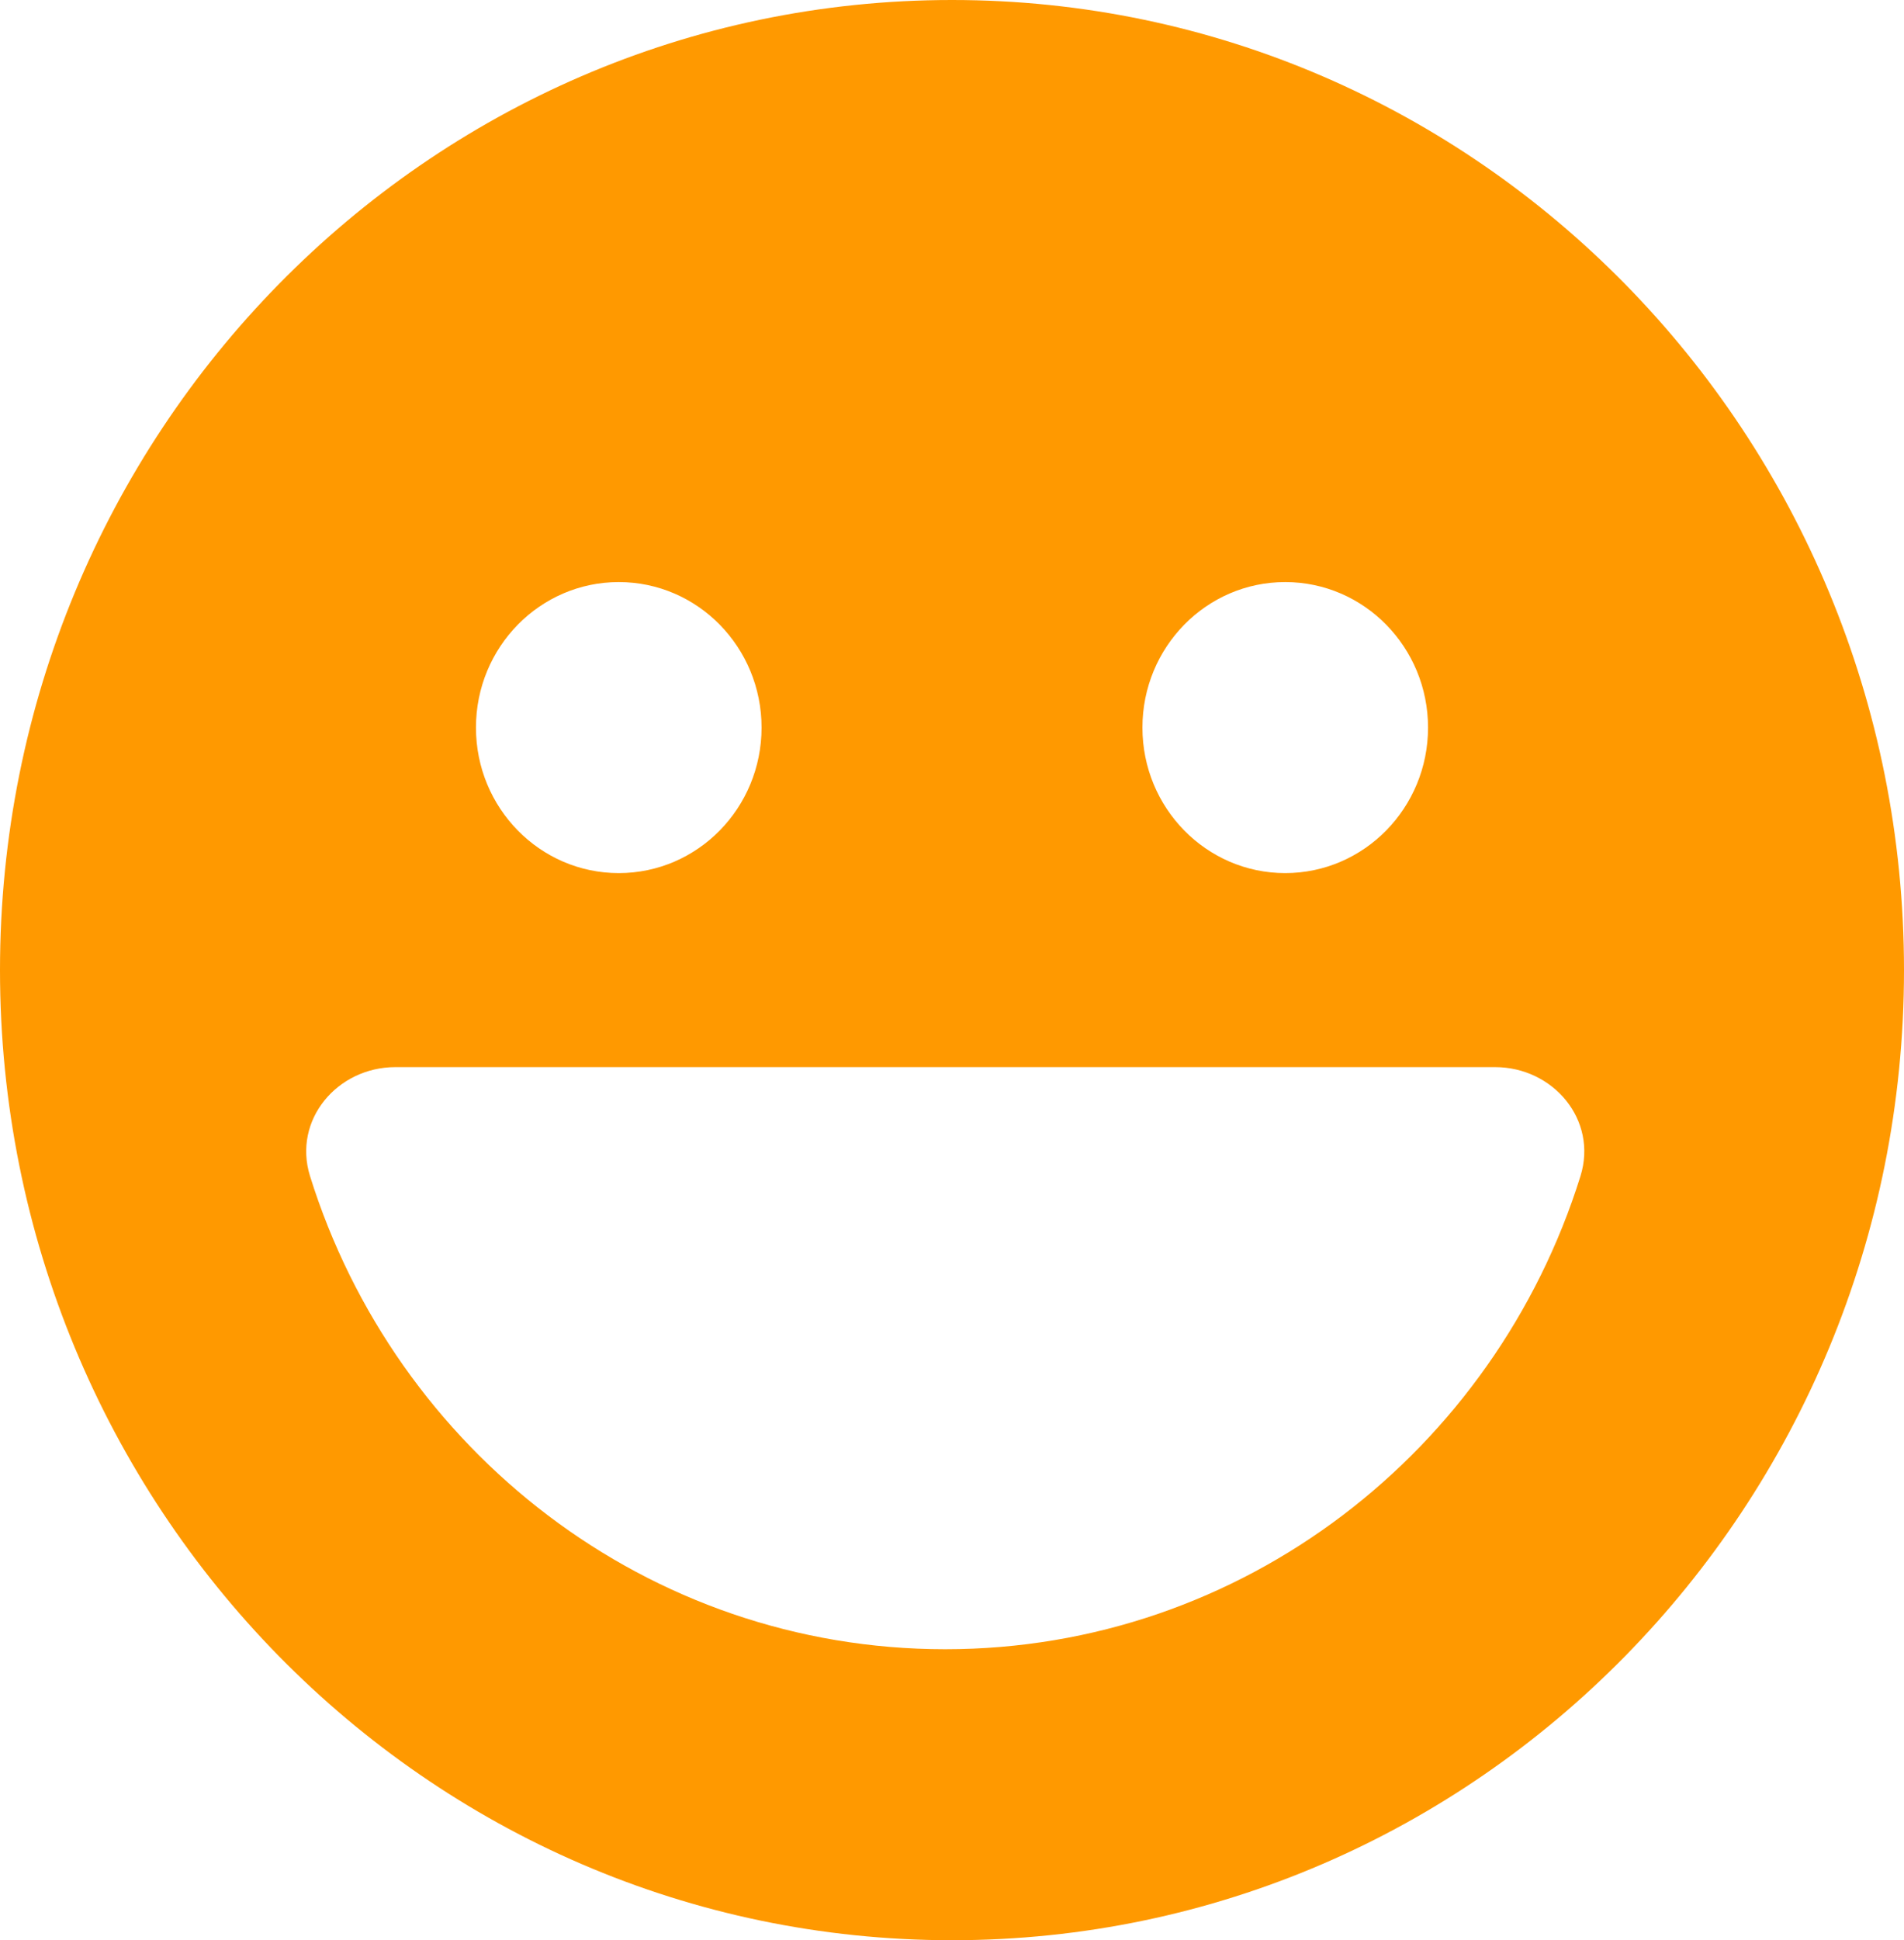 <svg width="54" height="55" viewBox="0 0 54 55" fill="none" xmlns="http://www.w3.org/2000/svg">
<path fill-rule="evenodd" clip-rule="evenodd" d="M54 27.5C54 42.688 41.912 55 27 55C12.088 55 0 42.688 0 27.5C0 12.312 12.088 0 27 0C41.912 0 54 12.312 54 27.5ZM17.549 24.75C19.787 24.75 21.599 22.903 21.599 20.625C21.599 18.347 19.787 16.5 17.549 16.5C15.313 16.5 13.499 18.347 13.499 20.625C13.499 22.903 15.313 24.75 17.549 24.75ZM40.501 20.625C40.501 22.903 38.687 24.75 36.45 24.75C34.214 24.75 32.401 22.903 32.401 20.625C32.401 18.347 34.214 16.5 36.45 16.5C38.687 16.5 40.501 18.347 40.501 20.625ZM8.793 33.34C8.296 31.744 9.57 30.25 11.213 30.25H42.403C44.047 30.25 45.321 31.744 44.824 33.34C42.396 41.117 35.248 46.751 26.808 46.751C18.368 46.751 11.221 41.117 8.793 33.34H8.793Z" fill="#FF9900"/>
</svg>
